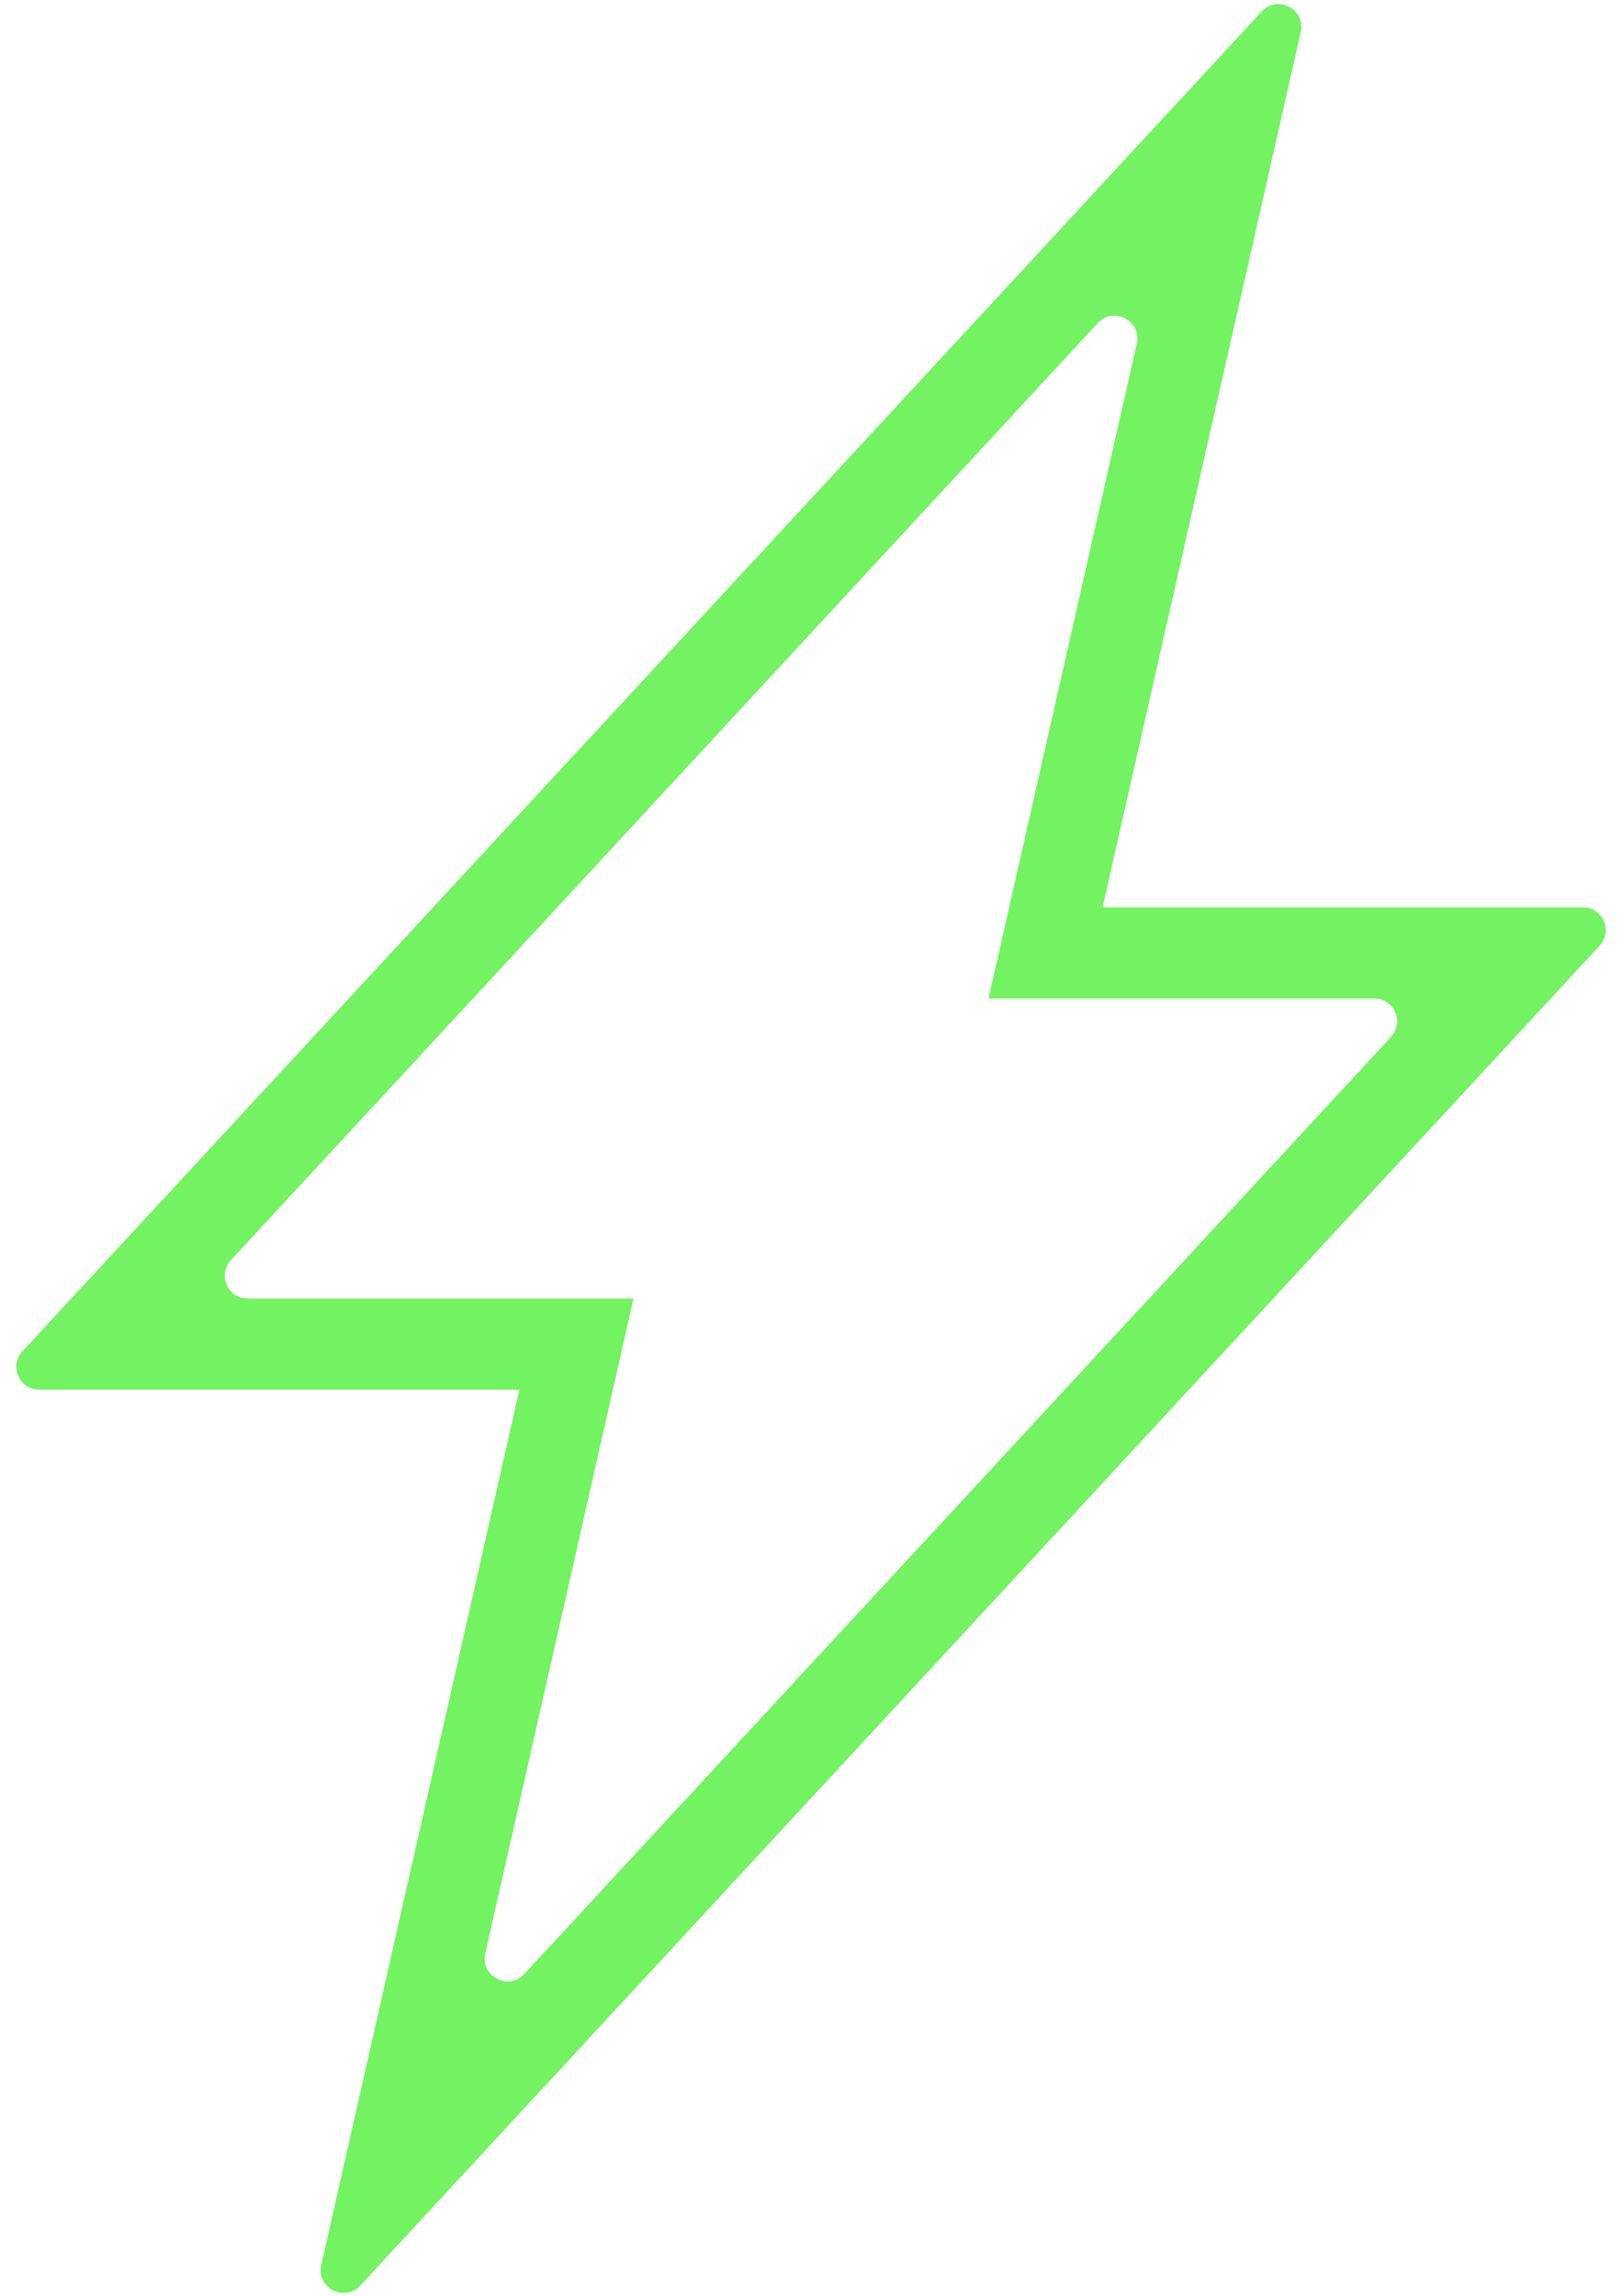 <?xml version="1.0" encoding="utf-8"?>
<svg xmlns="http://www.w3.org/2000/svg" fill="none" height="100%" overflow="visible" preserveAspectRatio="none" style="display: block;" viewBox="0 0 89 126" width="100%">
<g id="Frame 35">
<g id="WP.Bolt.Outlined.Black">
<path d="M86.854 49.788H60.501L71.373 1.758C71.653 0.51 70.104 -0.306 69.233 0.631L1.229 74.153C0.488 74.953 1.058 76.255 2.146 76.255H28.5L17.627 124.29C17.347 125.537 18.896 126.354 19.767 125.416L87.775 51.89C88.516 51.09 87.947 49.788 86.858 49.788H86.854ZM76.334 56.893L28.767 108.319C27.901 109.256 26.348 108.44 26.628 107.193L34.762 71.252H13.588C12.495 71.252 11.93 69.954 12.671 69.15L60.237 17.724C61.103 16.787 62.657 17.603 62.376 18.851L54.242 54.791H75.412C76.505 54.791 77.07 56.089 76.329 56.893H76.334Z" fill="#73F262" id="Vector"/>
</g>
</g>
</svg>